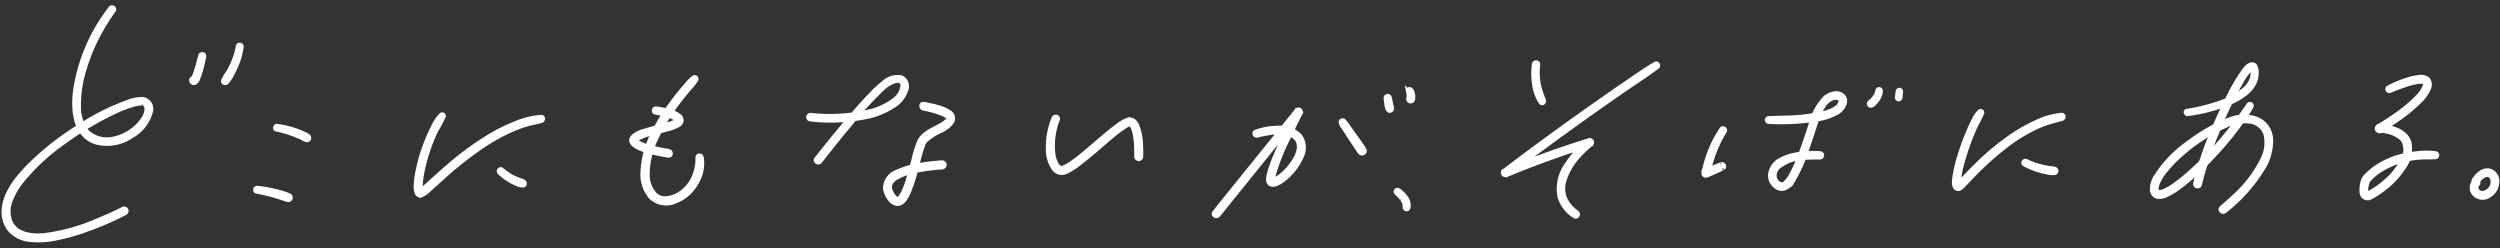 <svg xmlns="http://www.w3.org/2000/svg" width="321.63" height="31.928" viewBox="0 0 321.63 31.928">
  <rect x="0" y="0" width="321.63" height="31.928" fill="#333333" stroke="none"/>
  <g id="Group_3108" data-name="Group 3108" transform="translate(-26.831 -229.717)">
    <path id="Path_948" data-name="Path 948" d="M2.8.4a5.164,5.164,0,0,0-.962,1.607c-.27.591-.508,1.2-.719,1.812a22.1,22.1,0,0,0-.9,3.533c-.076.459-.707,3.933.587,3.55a2.9,2.9,0,0,0,.991-.781c.534-.517,1.053-1.049,1.581-1.572A46.946,46.946,0,0,1,8.314,4.2a24.845,24.845,0,0,1,3.556-2.24,16.354,16.354,0,0,1,1.9-.829C14.42.9,15.088.753,15.739.541c.281-.092.251-.562-.073-.54a10.207,10.207,0,0,0-3.38,1.043A21.8,21.8,0,0,0,9.144,2.815,39.1,39.1,0,0,0,3.919,7.1c-.629.6-1.245,1.22-1.86,1.837-.4.4-.789.813-1.221,1.178-.034.028-.068.057-.1.084.081-.063-.018.013-.039.026s-.044.026-.064.041c-.077.057.027,0-.008.007a.307.307,0,0,1,.08,0c-.053-.015.08.038.029.011.157.083.006.02.022.013.033-.015.02.066-.006-.022-.021-.069.025.073,0,0-.01-.031-.02-.062-.028-.093a3.048,3.048,0,0,1-.062-.8,11.469,11.469,0,0,1,.1-1.264,21.277,21.277,0,0,1,.821-3.692A19.143,19.143,0,0,1,2.3,2.459,18.666,18.666,0,0,0,3.161.61.217.217,0,0,0,2.8.4Z" transform="translate(80.807 243.924) rotate(3)" fill="#fff" stroke="#fff" stroke-width="0.5"/>
    <path id="Path_949" data-name="Path 949" d="M.077.449A6.943,6.943,0,0,0,1.5,1.428a6.921,6.921,0,0,0,.8.348,2.04,2.04,0,0,0,.939.2c.268-.039.247-.4.068-.525A1.309,1.309,0,0,0,2.889,1.3q-.189-.051-.375-.114A6.912,6.912,0,0,1,1.781.9,6.375,6.375,0,0,1,.451.075a.273.273,0,0,0-.375,0,.267.267,0,0,0,0,.375Z" transform="translate(91.007 251.457) rotate(3)" fill="#fff" stroke="#fff" stroke-width="0.5"/>
    <path id="Path_950" data-name="Path 950" d="M12.352.127A22.678,22.678,0,0,0,8.383,10.883c-.209,2.544.215,6,3.21,6.629a5.646,5.646,0,0,0,4.445-1.125,5.106,5.106,0,0,0,2.234-3.222,1.307,1.307,0,0,0-1.082-1.6,4.82,4.82,0,0,0-1.931.46A29.425,29.425,0,0,0,9.19,15.477a35.472,35.472,0,0,0-6.2,5.4C1.6,22.446.1,24.429,0,26.617a3.783,3.783,0,0,0,.913,2.671A3.9,3.9,0,0,0,3.5,30.437a10.378,10.378,0,0,0,3.39-.342,24.951,24.951,0,0,0,3.561-1.18,38.735,38.735,0,0,0,4.97-2.418l.256-.152a.322.322,0,0,0-.324-.555c-1.067.633-2.192,1.19-3.315,1.715a24.2,24.2,0,0,1-6.578,2.2c-1.735.258-3.886.123-4.586-1.729a3.715,3.715,0,0,1-.027-2.431,9.231,9.231,0,0,1,1.363-2.655,26.852,26.852,0,0,1,5.291-5.374,38.827,38.827,0,0,1,6.134-4.081,14.925,14.925,0,0,1,2.394-1.06c.157-.05.317-.1.477-.133.071-.017.143-.032.215-.045l.1-.016c.067-.011-.034,0,.046-.006a2.591,2.591,0,0,1,.34-.01c.064,0,.044.005.015,0,.021,0,.043.006.063.012.043.013.152.053.068.016.023.01.107.067.065.034s.075.086.1.121a.972.972,0,0,1,.163.529,2.609,2.609,0,0,1-.487,1.427,6.064,6.064,0,0,1-3.3,2.474,3.744,3.744,0,0,1-3.674-.647A5.031,5.031,0,0,1,9,12.934a15.175,15.175,0,0,1,.468-4.8,24.368,24.368,0,0,1,1.964-5.294,26.017,26.017,0,0,1,1.4-2.433c.2-.307-.283-.581-.487-.285Z" transform="translate(28.689 230) rotate(3)" fill="#fff" stroke="#fff" stroke-width="0.5"/>
    <path id="Path_951" data-name="Path 951" d="M1,.2C.863.9.714,1.607.526,2.3c-.08.3-.173.586-.282.873-.021.055.031-.059-.008.018l-.031.062c-.021.041-.085.111-.011.04-.041.04.077-.042.087-.044a.291.291,0,0,1,.168.02q.064.053.034.025C.464,3.274.471,3.283.5,3.32a.364.364,0,0,1-.032-.051C.318,3-.04,3.2,0,3.465a.361.361,0,0,0,.531.291A.968.968,0,0,0,.9,3.207,12.8,12.8,0,0,0,1.36,1.359c.067-.336.125-.673.171-1.012A.285.285,0,0,0,1.339.009.278.278,0,0,0,1,.2Z" transform="translate(51.598 236.597) rotate(3)" fill="#fff" stroke="#fff" stroke-width="0.5"/>
    <path id="Path_952" data-name="Path 952" d="M1.681.182a10.885,10.885,0,0,1-.567,2.281,10.35,10.35,0,0,1-.5,1.111,8.148,8.148,0,0,0-.6,1.118c-.092.279.276.457.471.274a3.818,3.818,0,0,0,.676-1.121,11.656,11.656,0,0,0,.5-1.19A8.867,8.867,0,0,0,2.181.25C2.2-.032,1.723-.1,1.681.182Z" transform="translate(55.763 235.362) rotate(3)" fill="#fff" stroke="#fff" stroke-width="0.5"/>
    <path id="Path_953" data-name="Path 953" d="M5.928.06a5.334,5.334,0,0,0-.856.952c-.269.34-.53.687-.786,1.037-.46.629-.9,1.272-1.319,1.931A24.172,24.172,0,0,0,1.156,7.376a11.971,11.971,0,0,0-1.144,5.26,4.5,4.5,0,0,0,1.236,3.109,2.9,2.9,0,0,0,3.208.366,5.175,5.175,0,0,0,2.591-2.536,4.7,4.7,0,0,0,.486-3.352c-.1-.288-.568-.258-.554.075a5.965,5.965,0,0,1-.414,2.7,4.8,4.8,0,0,1-1.9,2.241,3.73,3.73,0,0,1-1.454.5,2.143,2.143,0,0,1-.264.014c-.048,0-.1,0-.143-.006l-.071-.007c-.083-.008.079.014,0,0a2.3,2.3,0,0,1-.256-.057c-.046-.013-.091-.03-.137-.045-.11-.037.008.011-.085-.035a2.644,2.644,0,0,1-.248-.135c-.035-.022-.07-.046-.1-.07-.093-.063-.006,0-.092-.071a3.632,3.632,0,0,1-1.1-2.485A10.711,10.711,0,0,1,1.6,8.081,22.788,22.788,0,0,1,3.4,4.537c.418-.683.863-1.35,1.329-2,.255-.356.517-.706.781-1.055a7.429,7.429,0,0,0,.8-1.126A.244.244,0,0,0,5.928.06Z" transform="translate(110.123 239.324) rotate(3)" fill="#fff" stroke="#fff" stroke-width="0.5"/>
    <path id="Path_954" data-name="Path 954" d="M2.9.534C3.267.6,3.633.657,4,.73A4.731,4.731,0,0,1,5.6,1.239a1.069,1.069,0,0,1,.142.127c.029.025-.012,0,0,0s-.026.035,0,.006c-.045.05.036-.029-.028.037-.017.018-.081.072-.072.065a2.394,2.394,0,0,1-.259.154,10.919,10.919,0,0,1-1.711.634c-.677.217-1.359.421-2.023.677A3.647,3.647,0,0,0,.246,3.72c-.883.97.843,1.553,1.514,1.735a17.748,17.748,0,0,0,2.049.406q.4.059.8.107a1.547,1.547,0,0,0,.22.016l.066,0c.2-.015.018,0,.023,0,.367.037.365-.537,0-.574.19.019.123.026.018-.006A1.394,1.394,0,0,0,4.7,5.356c-.207-.026-.377-.047-.572-.074C3.531,5.2,2.939,5.1,2.355,4.96A4.9,4.9,0,0,1,.807,4.416a.84.84,0,0,1-.163-.144c.044.046,0-.024-.017-.039.023.028,0,.015.01.007-.05.043.012-.024.006-.014-.026.048.069-.091.018-.03A1.1,1.1,0,0,1,.85,4.022a6.179,6.179,0,0,1,1.609-.705c.678-.23,1.364-.432,2.042-.662A5.467,5.467,0,0,0,6,1.989.7.7,0,0,0,6.13.867,3.683,3.683,0,0,0,4.33.178,8.849,8.849,0,0,0,2.975,0C2.675-.011,2.6.48,2.9.534Z" transform="translate(108.253 243.506) rotate(3)" fill="#fff" stroke="#fff" stroke-width="0.5"/>
    <path id="Path_955" data-name="Path 955" d="M.56.344A9.424,9.424,0,0,0,.017,4.12,4.436,4.436,0,0,0,.952,6.914a1.294,1.294,0,0,0,1.593.272A7.739,7.739,0,0,0,4.134,6.062C5.5,4.919,6.742,3.647,8.047,2.442a17.683,17.683,0,0,1,1.644-1.4c.1-.072.2-.143.31-.207.046-.028.093-.055.14-.081.026-.014.176-.083.1-.051.041-.017.083-.028.124-.043.022-.008.137-.047.023-.009.041-.014.137.024.023-.007A.2.2,0,0,1,10.533.7a1.148,1.148,0,0,1,.255.327A2.886,2.886,0,0,1,11,1.564a8.361,8.361,0,0,1,.282,1.352,15.566,15.566,0,0,1,.146,1.8.33.33,0,0,0,.66,0q-.014-.745-.1-1.485a7.351,7.351,0,0,0-.6-2.46c-.246-.489-.7-.922-1.275-.726A4.8,4.8,0,0,0,8.708.975C7.366,2.08,6.144,3.33,4.868,4.508,4.3,5.034,3.722,5.561,3.1,6.029a5.982,5.982,0,0,1-.76.5,1.249,1.249,0,0,1-.235.11L1.99,6.68a.6.6,0,0,1-.066.014c-.058.011.071-.033-.012,0a.154.154,0,0,1-.057,0c.127.018,0,0-.029-.008a.792.792,0,0,1-.228-.1,1.261,1.261,0,0,1-.36-.39,3.966,3.966,0,0,1-.492-1.5A9.173,9.173,0,0,1,1.127.5C1.245.136.688-.007.56.344Z" transform="translate(161.834 244.536) rotate(3)" fill="#fff" stroke="#fff" stroke-width="0.5"/>
    <path id="Path_956" data-name="Path 956" d="M.29,6.1a22.943,22.943,0,0,0,7.556-.78,9.975,9.975,0,0,0,3.038-1.5A3.8,3.8,0,0,0,12.44,1.609,1.29,1.29,0,0,0,11.726.071a2.613,2.613,0,0,0-2.288.8A13.456,13.456,0,0,0,7.919,2.428c-.688.787-1.344,1.6-1.989,2.424C4.329,6.9,2.8,9,1.3,11.122c-.234.33.312.648.543.318,1.23-1.753,2.477-3.495,3.765-5.206A44.935,44.935,0,0,1,9.156,1.9,4.478,4.478,0,0,1,10.933.611c.484-.147.939-.006.959.553a2.7,2.7,0,0,1-1.064,1.915,8.362,8.362,0,0,1-2.759,1.5A22.263,22.263,0,0,1,.29,5.5a.3.3,0,0,0,0,.6Z" transform="translate(131.115 238.981) rotate(3)" fill="#fff" stroke="#fff" stroke-width="0.5"/>
    <path id="Path_957" data-name="Path 957" d="M4.432.621c.062.008-.011,0-.013,0L4.61.647q.293.045.584.1a11.337,11.337,0,0,1,1.583.394,3.118,3.118,0,0,1,.631.283.806.806,0,0,1,.187.143.206.206,0,0,1,.076.125c0-.006.009-.016,0,.038,0-.011-.02.062-.023.07a.9.9,0,0,1-.195.274,4.038,4.038,0,0,1-.737.567c-.924.6-2.193,1.141-2.624,2.23a14.863,14.863,0,0,0-.611,2.422c-.215,1.022-.42,2.05-.706,3.055a8.9,8.9,0,0,1-.433,1.243,3.39,3.39,0,0,1-.251.46.954.954,0,0,1-.24.27c.064-.052-.062.035-.094.051.009,0,.051-.015-.019,0s.007,0-.023.006a.312.312,0,0,1-.073,0c.019,0,.049.016-.019-.008-.03-.011-.079-.029-.019,0a1,1,0,0,1-.1-.054A1.388,1.388,0,0,1,1.167,12a2.635,2.635,0,0,1-.376-.6A1.366,1.366,0,0,1,.668,10.9a1.061,1.061,0,0,1,.08-.441A1.971,1.971,0,0,1,1.5,9.649,8.761,8.761,0,0,1,4.318,8.564c.868-.21,1.748-.356,2.632-.48.119-.017.238-.039.357-.055a.332.332,0,0,0,.23-.406.339.339,0,0,0-.406-.231c.119-.016-.067.005-.1.009-.1.012-.2.025-.3.039q-.288.04-.575.085c-.494.077-.985.166-1.474.271A11.47,11.47,0,0,0,1.466,8.889,2.351,2.351,0,0,0,.009,11.025,2.759,2.759,0,0,0,.7,12.474a1.4,1.4,0,0,0,.942.572c.785.042,1.193-.88,1.433-1.481a19.1,19.1,0,0,0,.84-3.084c.213-.99.386-2,.67-2.97.047-.16.1-.319.159-.474.018-.044-.021.039.015-.033.013-.027.025-.053.039-.08a.9.9,0,0,1,.1-.154A7.264,7.264,0,0,1,6.762,3.4,3.564,3.564,0,0,0,8.228,2.117.931.931,0,0,0,7.793.885,5.045,5.045,0,0,0,6.182.292a14.662,14.662,0,0,0-1.5-.261C4.6.021,4.514.011,4.432,0c-.4-.041-.388.57,0,.619Z" transform="translate(141.24 242.842) rotate(3)" fill="#fff" stroke="#fff" stroke-width="0.5"/>
    <path id="Path_958" data-name="Path 958" d="M.174.48A16.167,16.167,0,0,1,2.257.955c.332.1.66.215.984.34.144.056.288.114.43.177A1.319,1.319,0,0,0,4.2,1.65a.291.291,0,0,0,.2-.49A1.143,1.143,0,0,0,3.933.889C3.76.816,3.587.745,3.411.679,3.086.558,2.755.455,2.42.365A11.847,11.847,0,0,0,.239,0C-.032-.02-.1.436.174.48Z" transform="translate(62.225 245.891) rotate(3)" fill="#fff" stroke="#fff" stroke-width="0.5"/>
    <path id="Path_959" data-name="Path 959" d="M.184.5c.7.1,1.39.22,2.079.364s1.329.351,2,.514A.33.33,0,0,0,4.436.745,11.778,11.778,0,0,0,2.4.24,16.548,16.548,0,0,0,.252,0C-.031-.014-.105.464.184.5Z" transform="translate(59.659 253.86) rotate(3)" fill="#fff" stroke="#fff" stroke-width="0.5"/>
    <g id="Group_158" data-name="Group 158" transform="translate(278.687 243.776) rotate(3)">
      <path id="Path_960" data-name="Path 960" d="M2.823.112a3.649,3.649,0,0,0-.712,1.176c-.217.472-.408.957-.588,1.445a31.047,31.047,0,0,0-.97,3.145A18.2,18.2,0,0,0,.04,8.645C0,9.085-.106,9.9.347,10.182c.358.225.639-.111.86-.354.4-.444.787-.907,1.182-1.358A38.429,38.429,0,0,1,6.575,4.3a21.567,21.567,0,0,1,3.2-2.246,14.89,14.89,0,0,1,1.768-.862c.632-.254,1.292-.414,1.93-.65.269-.1.259-.568-.073-.54a9.278,9.278,0,0,0-3.239,1.112A19.453,19.453,0,0,0,7.248,2.939,32.772,32.772,0,0,0,2.719,7.115c-.5.546-.982,1.1-1.464,1.665a8.209,8.209,0,0,1-.791.871c-.028.024.083-.038.018-.016A1.142,1.142,0,0,0,.6,9.607c.081,0,.068.019.129.054-.012-.007-.073-.07.01.02A.167.167,0,0,1,.707,9.62c.02.126-.038-.222-.028-.136a2.874,2.874,0,0,1-.014-.4,12.244,12.244,0,0,1,.361-2.4,31.709,31.709,0,0,1,.96-3.4c.183-.531.379-1.059.6-1.574A10.389,10.389,0,0,0,3.183.322.217.217,0,0,0,2.823.112Z" transform="translate(0 0)" fill="#fff" stroke="#fff" stroke-width="0.5"/>
      <path id="Path_961" data-name="Path 961" d="M.138.482a9.625,9.625,0,0,0,1.878.672A9.668,9.668,0,0,0,3,1.34a2.973,2.973,0,0,0,1.122.055.29.29,0,0,0,0-.554A1.882,1.882,0,0,0,3.6.775C3.426.763,3.255.748,3.085.728,2.78.692,2.476.641,2.175.579A8.954,8.954,0,0,1,.4.025C.1-.109-.174.333.138.482Z" transform="translate(8.785 6.153)" fill="#fff" stroke="#fff" stroke-width="0.5"/>
    </g>
    <g id="Group_160" data-name="Group 160" transform="translate(183.876 239.888) rotate(3)">
      <g id="Group_159" data-name="Group 159" transform="translate(0 0)">
        <path id="Path_962" data-name="Path 962" d="M5.045,3.658a14.026,14.026,0,0,1,1.627-.411A4.69,4.69,0,0,1,9.536,3.4c1.992.985.417,3.527-.592,4.644a5.418,5.418,0,0,1-.971.878,2.56,2.56,0,0,1-.394.223,1.129,1.129,0,0,1-.185.055c-.066.013.036-.013-.025,0s-.045-.024-.035,0,.115.025.1.066,0-.014-.013-.06c-.013-.064,0,.039,0,.014s0-.048,0-.072a2.584,2.584,0,0,1,.072-.642A27.119,27.119,0,0,1,9.071,3.852C9.521,2.737,10,1.634,10.481.534l.025-.055a.325.325,0,0,0-.56-.327L6.586,4.786l-5.314,7.33c-.407.561-.8,1.13-1.211,1.691-.243.336.315.657.555.325l.017-.023c-.1.127.026-.032.058-.074.067-.087.135-.174.2-.263.243-.33.481-.665.721-1L3.98,9.5,9.286,2.165,10.506.479,9.946.152C9.464,1.221,9.008,2.3,8.567,3.39c-.362.892-.713,1.79-1.035,2.7a16.275,16.275,0,0,0-.69,2.318c-.079.407-.232,1.129.219,1.39a1.02,1.02,0,0,0,.9-.1A4.292,4.292,0,0,0,9.033,8.9a7.622,7.622,0,0,0,1.852-2.725,2.633,2.633,0,0,0-.311-2.819A3.717,3.717,0,0,0,7.515,2.5a8.721,8.721,0,0,0-2.5.572c-.062.026-.124.052-.185.079-.286.13-.083.6.214.506Z" transform="translate(0 3.376)" fill="#fff" stroke="#fff" stroke-width="0.5"/>
        <path id="Path_963" data-name="Path 963" d="M.011.335A2.64,2.64,0,0,0,.427.982c.212.3.422.595.639.888q.643.87,1.29,1.736l.2.272a1.128,1.128,0,0,0,.113.139c.055.052-.005-.014-.026-.041a.373.373,0,0,0,.494.13.364.364,0,0,0,.129-.494h0c.045.177.022.044,0,0l-.009-.015a1.027,1.027,0,0,0-.093-.134L3,3.247c-.189-.244-.377-.489-.568-.731-.472-.6-.946-1.2-1.429-1.792A3.165,3.165,0,0,0,.4.037a.266.266,0,0,0-.387.3Z" transform="translate(15.686 4.468)" fill="#fff" stroke="#fff" stroke-width="0.5"/>
        <path id="Path_964" data-name="Path 964" d="M0,.273a3.2,3.2,0,0,0,.068.47c.03.158.06.316.1.474.058.262.165.771.546.671a.29.29,0,0,0,0-.554.313.313,0,0,1,.16.121c-.008-.014.028.093.023.052,0-.012,0-.026-.007-.038.035.159,0-.013-.015-.059L.851,1.348C.812,1.226.779,1.1.746.981.708.841.673.7.639.56A3.169,3.169,0,0,0,.541.2a.278.278,0,0,0-.3-.2A.274.274,0,0,0,0,.273Z" transform="translate(21.309 1.036)" fill="#fff" stroke="#fff" stroke-width="0.5"/>
        <path id="Path_965" data-name="Path 965" d="M.007.278q.012.048.02.1V.243a.547.547,0,0,0,.04.3A1.638,1.638,0,0,1,.109.75L.1.672a2.022,2.022,0,0,1,0,.515L.111,1.1a1.14,1.14,0,0,0-.022.182.324.324,0,0,0,.635.086A1.123,1.123,0,0,0,.744,1,1.889,1.889,0,0,0,.69.636,1.962,1.962,0,0,0,.574.319.683.683,0,0,0,.492.18.257.257,0,0,0,.434.119C.4.1.4.092.421.11S.438.125.428.115A.6.6,0,0,0,.375.064.226.226,0,0,0,.108.03a.229.229,0,0,0-.1.249Z" transform="translate(24.129)" fill="#fff" stroke="#fff" stroke-width="0.5"/>
      </g>
      <path id="Path_966" data-name="Path 966" d="M.069.4.1.432.14.463l.023.02S.171.49.176.493s.02,0,0-.005S.156.461.17.482A.161.161,0,0,0,.221.543C.231.553.242.561.253.57L.329.635Q.419.712.5.793A4.365,4.365,0,0,1,.878,1.2c.013.017.042.055.013.015l.041.056q.048.066.091.135a2.154,2.154,0,0,1,.136.255c0,.009.022.054.008.018s0,.013.007.019c.009.025.018.05.026.075a1.314,1.314,0,0,1,.038.153c0,.011,0,.022.006.033.009.04,0-.05,0-.009s.007.058.011.087c0,0,.011.07.005.029s0,.04,0,.053c0,.03,0,.061,0,.091a.256.256,0,0,0,.5.068,1.539,1.539,0,0,0-.348-1.3A4,4,0,0,0,.56.148.248.248,0,0,0,.465.1C.431.09.514.132.477.1A.642.642,0,0,0,.414.064L.356.031A.238.238,0,0,0,.05.092.235.235,0,0,0,.069.4Z" transform="translate(23.227 13.032)" fill="#fff" stroke="#fff" stroke-width="0.5"/>
    </g>
    <g id="Group_161" data-name="Group 161" transform="translate(246.608 239.97) rotate(3)">
      <path id="Path_967" data-name="Path 967" d="M2.008.129A15.16,15.16,0,0,0,0,5.922c-.034.256.287.366.474.272L1.5,5.678c.231-.117.46-.234.685-.361.078-.044.152-.09.225-.141.032-.022.207-.12.084-.057.312-.159.037-.628-.274-.469.113-.057-.018,0-.052.015-.1.035-.2.077-.293.121-.235.108-.465.224-.7.343L.158,5.65l.474.272c.007-.058-.019.082,0,.033a.8.8,0,0,0,.016-.107c.02-.131.042-.261.066-.392.08-.437.178-.871.289-1.3A16,16,0,0,1,2.471.4.268.268,0,0,0,2.008.129Z" transform="translate(0 6.133)" fill="#fff" stroke="#fff" stroke-width="0.5"/>
      <path id="Path_968" data-name="Path 968" d="M.242,4.15a28.753,28.753,0,0,0,6.07-.618A7.329,7.329,0,0,0,9.034,2.481a2.141,2.141,0,0,0,.844-1.089A1.012,1.012,0,0,0,9.7.347C9.048-.323,7.928.092,7.347.627A7.645,7.645,0,0,0,5.609,4.362c-.4,1.455-.8,2.914-1.285,4.344a17.629,17.629,0,0,1-.775,1.953,3.828,3.828,0,0,1-.829,1.255.754.754,0,0,1-.167.111c-.041.021.027-.009-.042.017a.464.464,0,0,1-.07.018c-.064.014.06,0-.01,0-.03,0-.059,0-.089,0-.09,0-.026,0-.047,0A1.412,1.412,0,0,1,2.088,12c-.073-.026.015.01-.026-.011s-.065-.033-.1-.051-.056-.035-.083-.053c-.079-.051.009.014-.052-.039a.97.97,0,0,1-.246-.281,1.222,1.222,0,0,1-.189-.768.568.568,0,0,1,.028-.178,1.572,1.572,0,0,1,.085-.263c-.02.047.028-.056.037-.072.022-.04.043-.08.067-.119a1.44,1.44,0,0,1,.162-.225A5.646,5.646,0,0,1,5.418,8.5c.555-.063,1.113-.083,1.671-.121a.286.286,0,0,0,0-.571,12.166,12.166,0,0,0-3.043.313,6.333,6.333,0,0,0-1.953.757A2.458,2.458,0,0,0,.78,11a1.807,1.807,0,0,0,1.1,1.582c.9.352,1.521-.376,1.933-1.088A18.562,18.562,0,0,0,5.359,7.488c.4-1.321.728-2.66,1.118-3.983a7.441,7.441,0,0,1,.738-1.773,2.336,2.336,0,0,1,1.1-1.04c.26-.094.836-.176,1,.142.073.145-.013.356-.065.5-.022.062.028-.059.008-.018-.009.019-.017.039-.027.057-.022.04-.042.08-.067.119s-.05.075-.077.112c.062-.086-.047.054-.072.08a2.126,2.126,0,0,1-.649.485,6.173,6.173,0,0,1-1.233.5,23.35,23.35,0,0,1-5,.817c-.633.051-1.265.111-1.9.163a.251.251,0,0,0,0,.5Z" transform="translate(7.784 0.872)" fill="#fff" stroke="#fff" stroke-width="0.5"/>
      <path id="Path_969" data-name="Path 969" d="M1.007.171A2.462,2.462,0,0,1,.886.634L.864.7.852.726C.862.7.836.762.833.768L.8.828C.767.906.725.981.68,1.055s-.091.14-.141.208.015-.018-.017.022l-.045.055c-.027.033-.055.065-.084.1C.332,1.5.27,1.568.2,1.631c-.1.1-.209.176-.2.33A.255.255,0,0,0,.184,2.2a.425.425,0,0,0,.394-.158,2.2,2.2,0,0,0,.211-.214,3.273,3.273,0,0,0,.357-.5A2.361,2.361,0,0,0,1.473.235.236.236,0,0,0,1.267,0a.234.234,0,0,0-.26.17Z" transform="translate(20.787 0.052)" fill="#fff" stroke="#fff" stroke-width="0.5"/>
      <path id="Path_970" data-name="Path 970" d="M.069.22C.044.486.011.751,0,1.018a.241.241,0,0,0,.239.239.245.245,0,0,0,.239-.239C.5.753.5.486.51.22A.222.222,0,0,0,.29,0a.227.227,0,0,0-.22.22Z" transform="translate(24.341 0)" fill="#fff" stroke="#fff" stroke-width="0.5"/>
    </g>
    <g id="Group_162" data-name="Group 162" transform="translate(304.531 237.348) rotate(3)">
      <path id="Path_971" data-name="Path 971" d="M.276,6.844A20.724,20.724,0,0,0,4.648,5.563c1.81-.754,4.279-2.1,4.234-4.378C8.873.751,8.763-.138,8.115.018c-.524.126-.9.81-1.161,1.226A23.035,23.035,0,0,0,5.535,3.989c-.549,1.214-1.052,2.449-1.52,3.7a44.813,44.813,0,0,0-2.2,7.349c-.046.241-.082.483-.111.727-.04.349.557.433.618.084A43.124,43.124,0,0,1,4.16,9.136,51.852,51.852,0,0,1,6.911,2.479,7.216,7.216,0,0,1,8.032.709,1.452,1.452,0,0,1,8.151.6C8.1.646,8.193.575,8.219.559c.056-.034-.027.017,0,0A.18.18,0,0,1,8.26.545s-.032,0-.033,0S8.2.537,8.2.527s.058.125,0-.007c.007.017.022.032.031.049.032.062.006-.018.033.081.016.057.03.114.042.172a2.588,2.588,0,0,1-.074,1.136,3.124,3.124,0,0,1-.689,1.153,8.044,8.044,0,0,1-2.6,1.773A23.439,23.439,0,0,1,.247,6.4c-.029.007-.058.012-.088.017-.279.052-.16.473.117.425Z" transform="translate(3.835 0)" fill="#fff" stroke="#fff" stroke-width="0.5"/>
      <path id="Path_972" data-name="Path 972" d="M11.861.116a52.762,52.762,0,0,1-3.349,4.9A42.569,42.569,0,0,1,4.6,9.405a21.227,21.227,0,0,1-1.756,1.547,6.746,6.746,0,0,1-1.4.881,2.551,2.551,0,0,1-.254.088c-.044.012-.088.022-.133.031-.086.018.023.005-.064.007-.038,0-.075,0-.113,0s.048.014-.039-.009c-.037-.01-.082-.019-.016,0a.175.175,0,0,1-.05-.028c-.048-.036.057.04,0,0-.013-.009-.073-.08-.042-.04S.711,11.83.7,11.808a.313.313,0,0,1-.034-.091C.654,11.669.639,11.592.64,11.6a1.587,1.587,0,0,1,.084-.674,6.3,6.3,0,0,1,1-1.84A16.726,16.726,0,0,1,3.608,6.949,21.907,21.907,0,0,1,8.947,3.074a5.521,5.521,0,0,1,3.4-.756,2.421,2.421,0,0,1,1.877,1.455,4.7,4.7,0,0,1-.271,3.4,15.939,15.939,0,0,1-3.434,4.932c-.466.489-.952.958-1.443,1.422-.305.289.151.74.46.46a20.626,20.626,0,0,0,4.555-5.614,6.721,6.721,0,0,0,.9-4.143,3.006,3.006,0,0,0-1.753-2.27,4.657,4.657,0,0,0-3.386.048A14.477,14.477,0,0,0,7.134,3.395,23.808,23.808,0,0,0,4.307,5.469,15.328,15.328,0,0,0,.452,9.934a3.033,3.033,0,0,0-.43,1.8.945.945,0,0,0,.823.858,2.274,2.274,0,0,0,1.247-.367,10.476,10.476,0,0,0,1.675-1.2A33.4,33.4,0,0,0,7.816,6.851a39.926,39.926,0,0,0,3.762-5.22c.248-.417.484-.838.69-1.277a.236.236,0,0,0-.407-.238Z" transform="translate(0 5.097)" fill="#fff" stroke="#fff" stroke-width="0.5"/>
    </g>
    <g id="Group_163" data-name="Group 163" transform="translate(220.957 236.879) rotate(3)">
      <path id="Path_973" data-name="Path 973" d="M.03.273a8.837,8.837,0,0,0,.179,2.64A5.349,5.349,0,0,0,1.173,5.14c.2.25.526-.069.413-.319a11.252,11.252,0,0,1-.8-2.109A9.087,9.087,0,0,1,.6.273C.614-.095.059-.087.03.273Z" transform="translate(3.225 0.664)" fill="#fff" stroke="#fff" stroke-width="0.5"/>
      <path id="Path_974" data-name="Path 974" d="M18.854.039C17.561.891,16.339,1.865,15.109,2.8s-2.433,1.87-3.641,2.816Q7.78,8.506,4.16,11.477,2.12,13.15.108,14.856c-.3.251.081.653.391.506Q5.676,12.9,11.053,10.9l-.3-.521a12.175,12.175,0,0,0-2.483,3,5.443,5.443,0,0,0-.81,4.485A4.589,4.589,0,0,0,9.5,20.2c.336.2.626-.307.306-.523a4.417,4.417,0,0,1-1.692-1.875,3.511,3.511,0,0,1-.156-2.047,8.506,8.506,0,0,1,2.009-3.692,11.519,11.519,0,0,1,1.222-1.245.314.314,0,0,0-.3-.521Q5.432,12.31.173,14.806l.391.506Q7.7,9.3,15.09,3.607C16.451,2.561,17.858,1.557,19.171.45c.226-.191-.07-.573-.317-.411Z" transform="translate(0 0)" fill="#fff" stroke="#fff" stroke-width="0.5"/>
    </g>
    <g id="Group_164" data-name="Group 164" transform="translate(331.4 239.238) rotate(3)">
      <path id="Path_975" data-name="Path 975" d="M3.051,2.018c.551-.267,1.164-.534,1.775-.782A10.418,10.418,0,0,1,6.287.745a3.25,3.25,0,0,1,.623-.1A.952.952,0,0,1,7.353.7c-.059-.019.007.005.028.02C7.371.71,7.372.7,7.411.744c-.01-.012,0-.02.022.035.015.033,0-.015-.006-.018A.568.568,0,0,1,7.451.84c.007.046.005-.021.005.066a1.039,1.039,0,0,1-.006.121,1.825,1.825,0,0,1-.07.277,4.065,4.065,0,0,1-.791,1.269A18.582,18.582,0,0,1,3.7,5.231c-.642.5-1.3.979-1.98,1.425a.324.324,0,0,0,.162.6,4.047,4.047,0,0,1,3.079.95,2.5,2.5,0,0,1,.094,2.628,8.515,8.515,0,0,1-2.088,2.893A9.95,9.95,0,0,1,.98,15.261c-.044.025-.088.048-.133.07s.04.02-.025.009c.022,0-.023,0-.045-.009S.736,15.3.71,15.249A1.969,1.969,0,0,1,.7,14.2c.022-.133.064-.267.08-.4.014-.112-.04.04-.009.007a.71.71,0,0,0,.059-.087l.052-.072c.056-.078,0-.006.029-.038a7.279,7.279,0,0,1,1.139-1.125,10.983,10.983,0,0,1,6.041-2.154c.4-.03.8-.043,1.194-.09a.267.267,0,0,0,0-.533,9.345,9.345,0,0,0-2.452.138,12.551,12.551,0,0,0-2.014.477,10.344,10.344,0,0,0-2.86,1.434A7.8,7.8,0,0,0,.518,13.072a1.574,1.574,0,0,0-.415.8,3.718,3.718,0,0,0-.065,1.352.812.812,0,0,0,.934.743,2.151,2.151,0,0,0,.624-.326A11.865,11.865,0,0,0,2.722,14.8a10.8,10.8,0,0,0,2.512-2.886,4.226,4.226,0,0,0,.63-3.44C5.284,6.995,3.413,6.6,1.988,6.61l-.111,0,.163.6C2.671,6.8,3.283,6.35,3.882,5.892a19.845,19.845,0,0,0,3.125-2.82,5.215,5.215,0,0,0,.966-1.519A1.215,1.215,0,0,0,7.875.3,1.335,1.335,0,0,0,6.721.02,6.72,6.72,0,0,0,5.187.43a14.744,14.744,0,0,0-2.4,1.142.258.258,0,0,0,.26.446Z" transform="translate(0 0)" fill="#fff" stroke="#fff" stroke-width="0.5"/>
      <path id="Path_976" data-name="Path 976" d="M.691,1.595c.28-.379.7-.911,1.182-.981A.639.639,0,0,1,2.4.78a.618.618,0,0,1,.14.2,1.2,1.2,0,0,1,.1.3,1.543,1.543,0,0,1-.032.6,1.4,1.4,0,0,1-.332.6,1.435,1.435,0,0,1-.654.428.926.926,0,0,1-.373.035.546.546,0,0,1-.252-.085.8.8,0,0,1-.35-.491C.638,2.351.633,2.33.63,2.308l0-.012c0-.016,0-.032,0-.048s0-.052,0-.079c0-.073-.009.025,0-.04a.8.8,0,0,1,.024-.089c.02-.059-.016.02.018-.038a.313.313,0,0,1,.089-.111c.292-.279-.151-.72-.442-.443A1.245,1.245,0,0,0,.381,3.17a1.5,1.5,0,0,0,1.977.071,2.13,2.13,0,0,0,.913-1.82A1.4,1.4,0,0,0,2.2.019C1.306-.129.635.627.23,1.326a.271.271,0,0,0,.1.365.273.273,0,0,0,.365-.1Z" transform="translate(14.153 11.558)" fill="#fff" stroke="#fff" stroke-width="0.5"/>
    </g>
  </g>
</svg>
